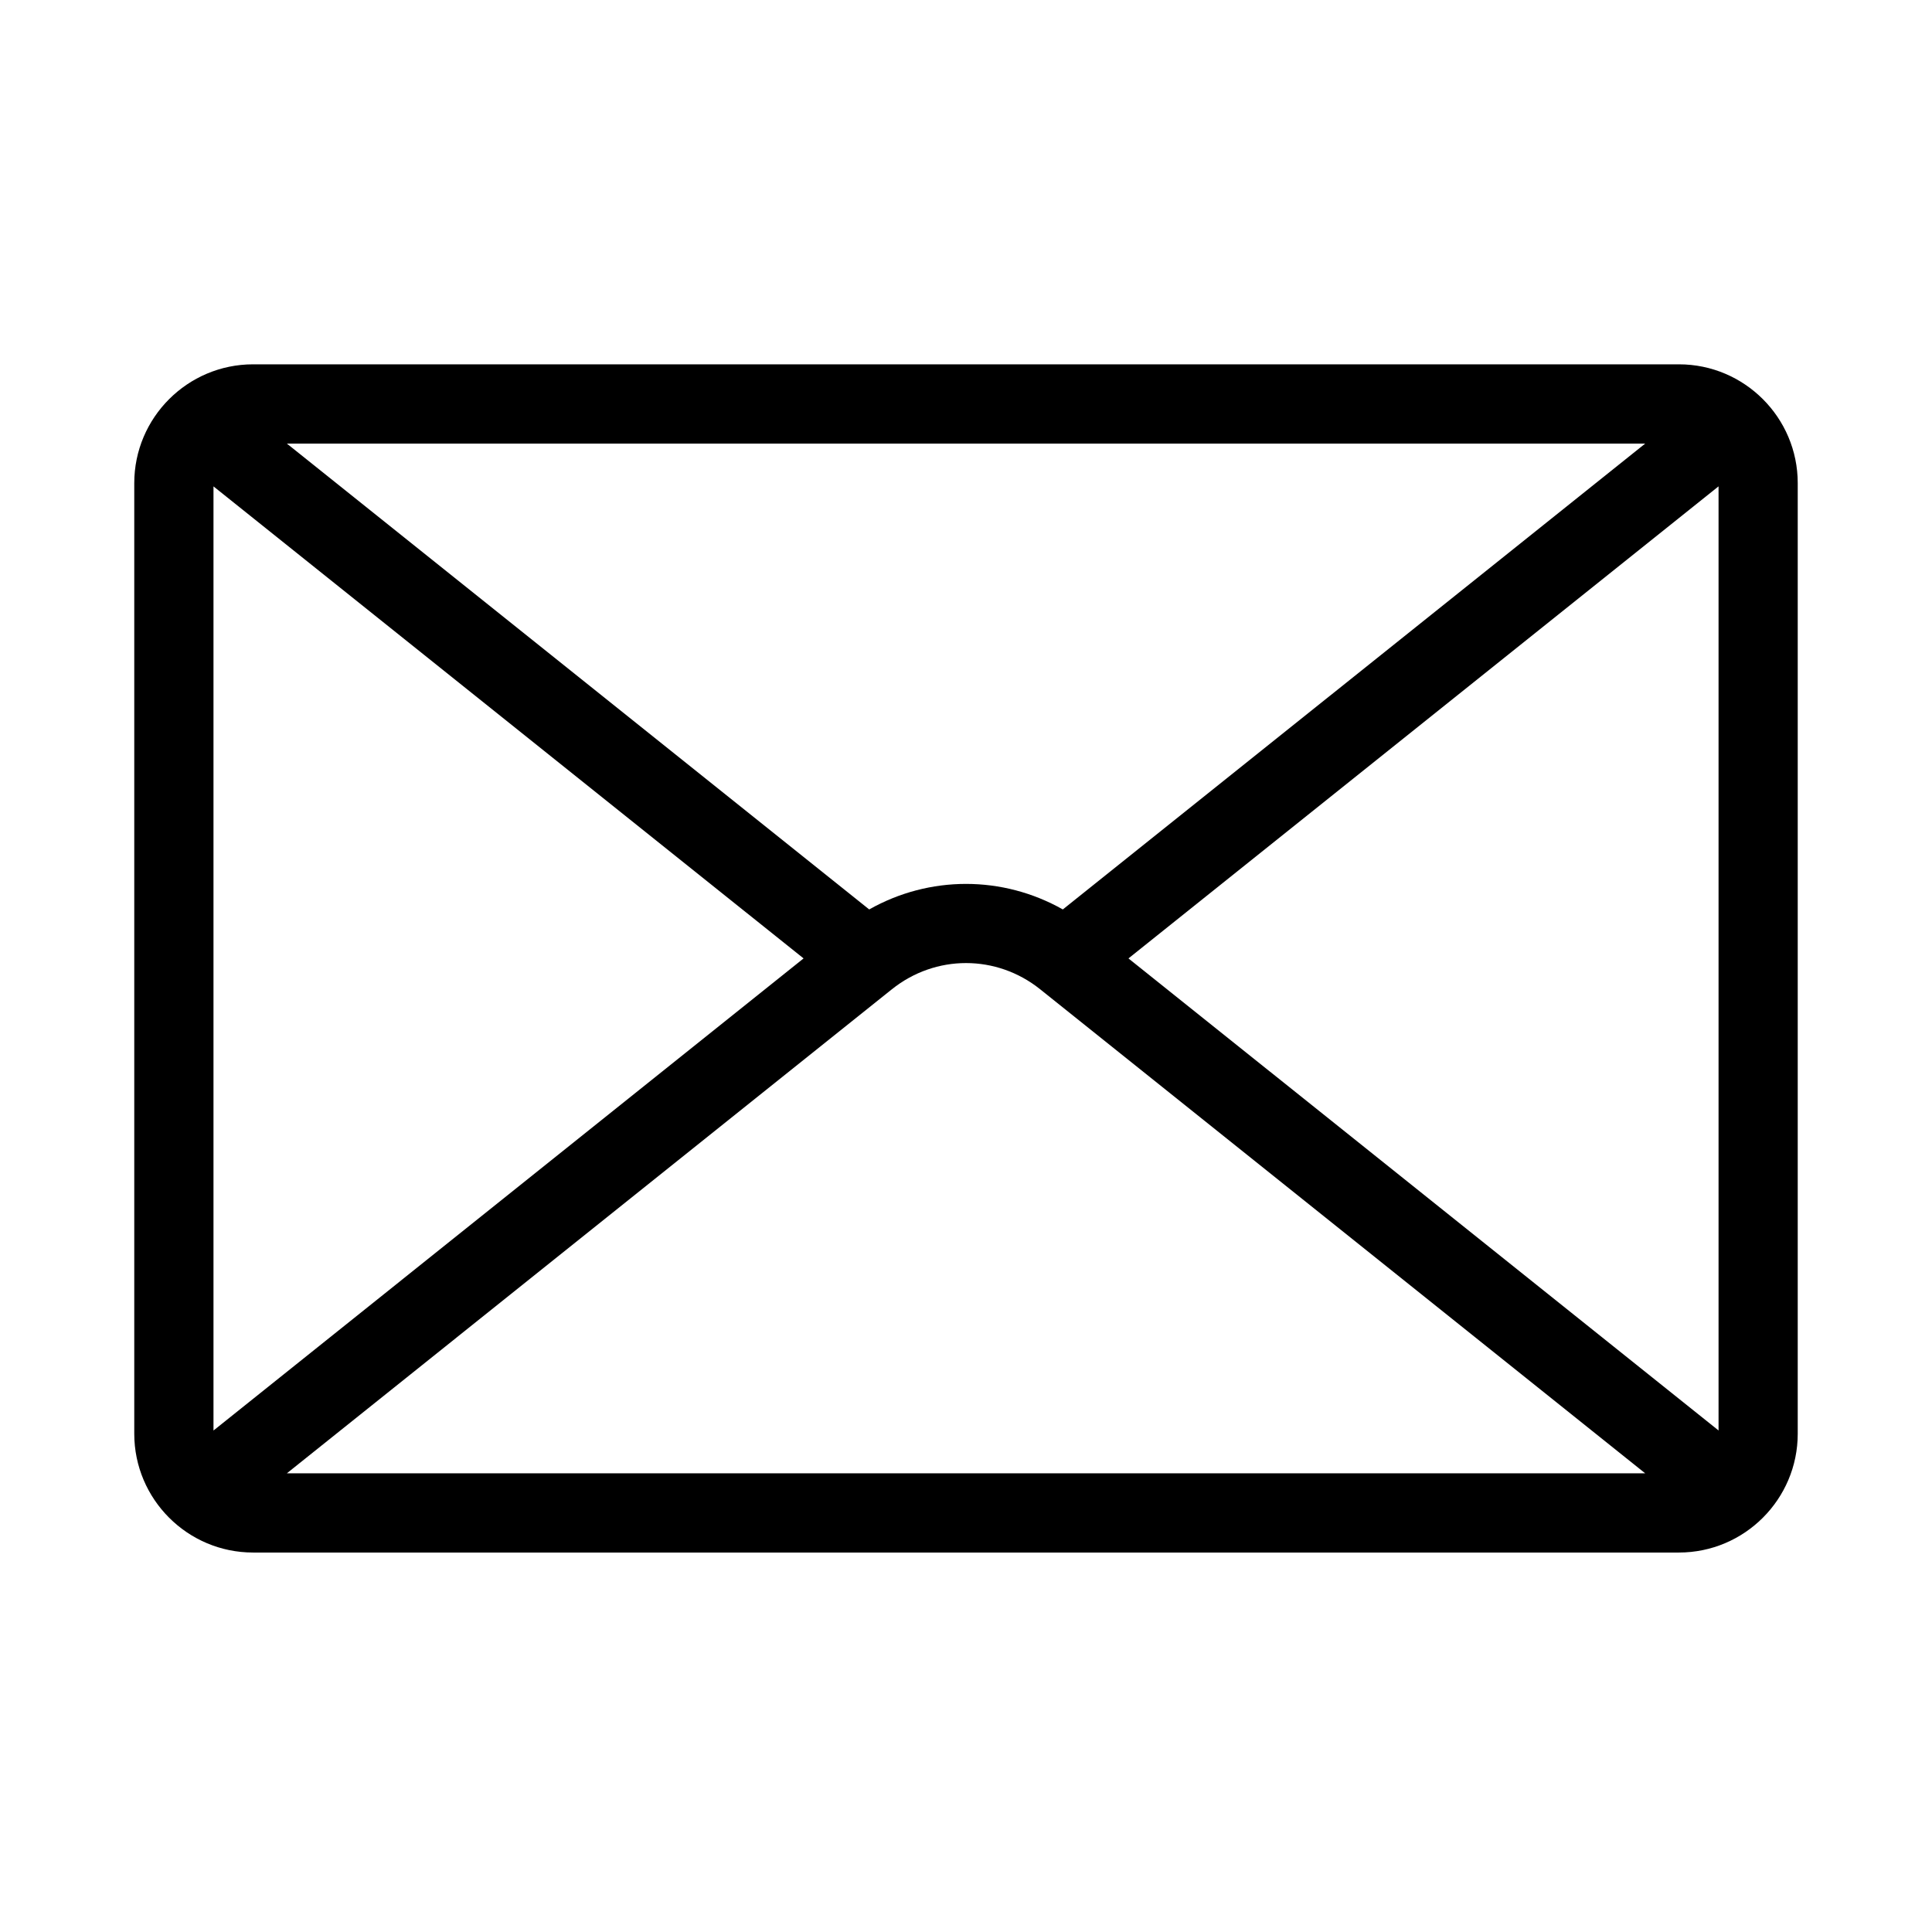 <?xml version="1.0" encoding="UTF-8"?>
<!-- Uploaded to: ICON Repo, www.svgrepo.com, Generator: ICON Repo Mixer Tools -->
<svg fill="#000000" width="800px" height="800px" version="1.1" viewBox="144 144 512 512" xmlns="http://www.w3.org/2000/svg">
 <path d="m588.93 240.55h-377.86c-17.363 0-31.488 14.125-31.488 31.488v251.91c0 17.363 14.125 31.488 31.488 31.488h377.86c17.363 0 31.488-14.125 31.488-31.488v-251.91c0-17.363-14.125-31.488-31.488-31.488zm-163.27 144.46c-15.969-9.016-35.328-9.023-51.309 0l-154.33-123.46h359.98zm-68.703 12.98-156.38 125.11v-250.2zm23.379 8.195c11.582-9.285 27.758-9.285 39.34 0l160.32 128.26h-359.98zm62.719-8.195 156.38-125.1v250.2z"/>
</svg>